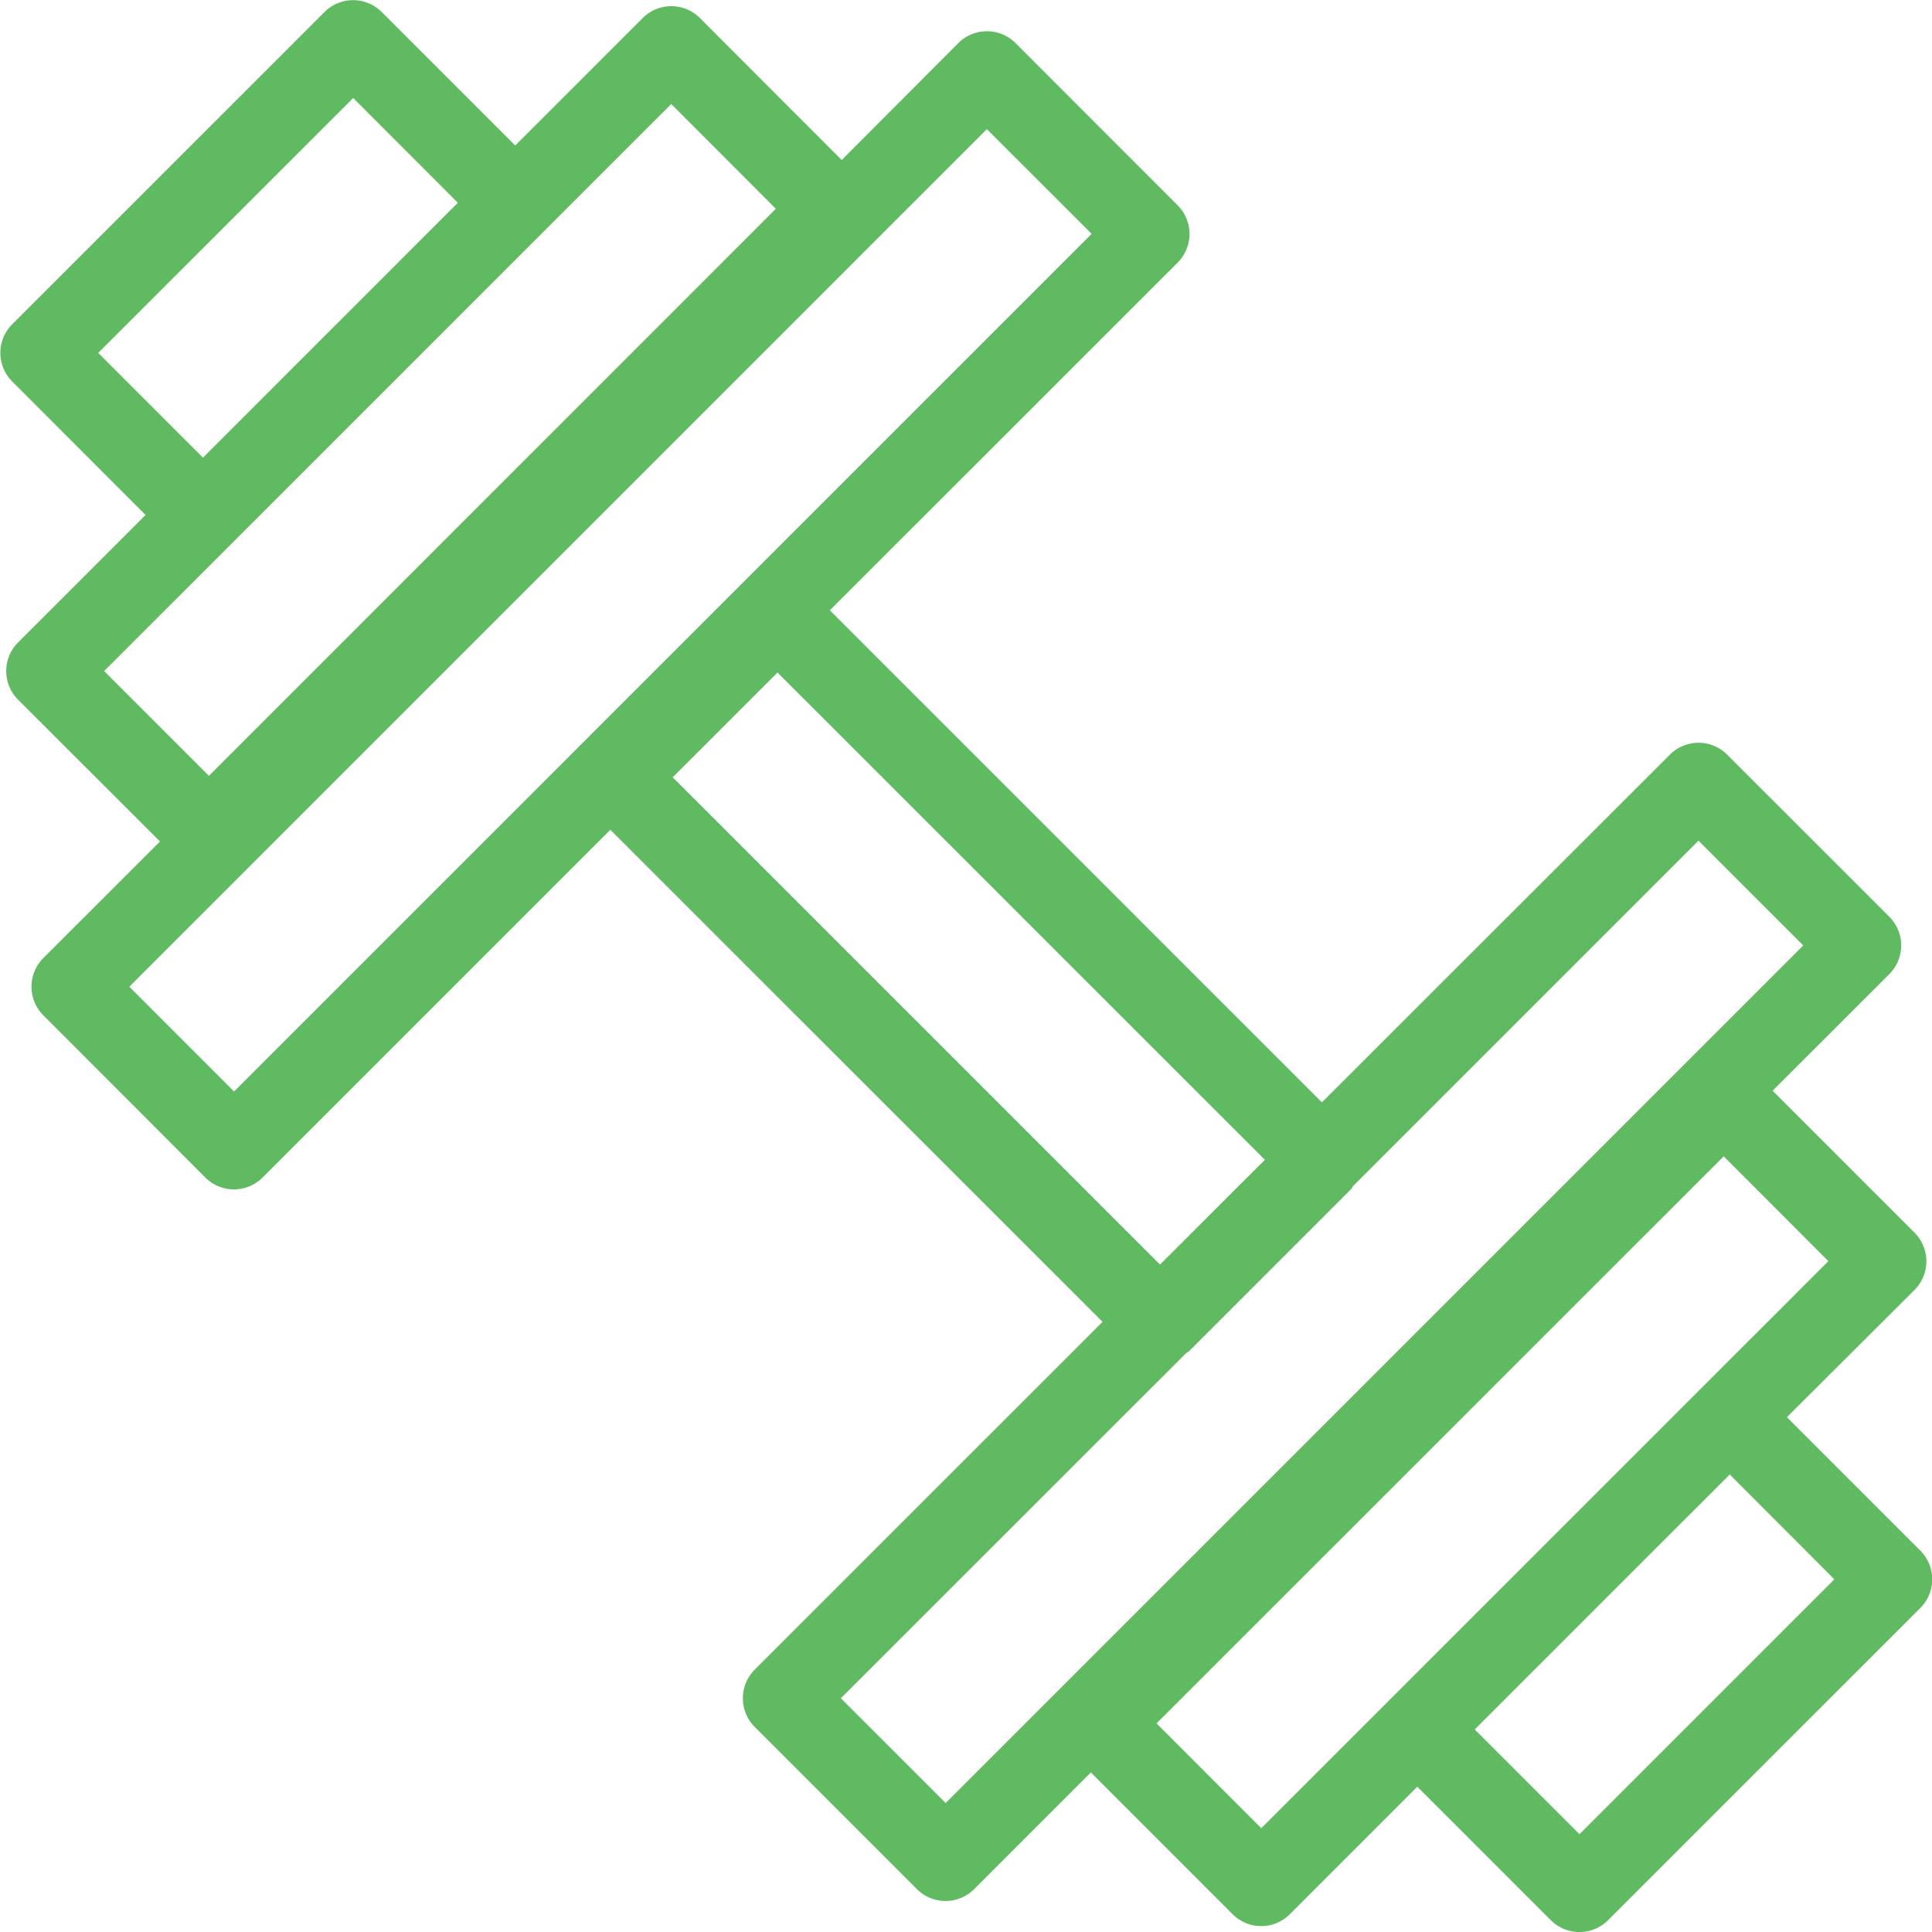 <svg xmlns="http://www.w3.org/2000/svg" width="64" height="64" viewBox="0 0 64 64">
  <defs>
    <style>
      .cls-1 {
        fill: #60ba62;
        fill-rule: evenodd;
      }
    </style>
  </defs>
  <path id="Fitness-icon" class="cls-1" d="M59.193,46.947l4.42,4.42a1.343,1.343,0,0,1,0,1.9L53.271,63.607a1.341,1.341,0,0,1-1.9,0l-4.421-4.42L42.73,63.409a1.34,1.34,0,0,1-1.9,0l-4.694-4.695-3.864,3.864a1.341,1.341,0,0,1-1.9,0l-5.37-5.37a1.343,1.343,0,0,1,0-1.9l11.521-11.52-16.305-16.3L8.7,39.005a1.341,1.341,0,0,1-1.9,0L1.437,33.635a1.342,1.342,0,0,1,0-1.9L5.3,27.875,0.6,23.18a1.343,1.343,0,0,1,0-1.9l4.222-4.221L0.406,12.64a1.343,1.343,0,0,1,0-1.9L10.747,0.4a1.341,1.341,0,0,1,1.9,0l4.421,4.42L21.288,0.6a1.34,1.34,0,0,1,1.9,0l4.695,4.7L31.743,1.43a1.341,1.341,0,0,1,1.9,0L39.01,6.8a1.343,1.343,0,0,1,0,1.9L27.49,20.217l16.3,16.3L55.316,25a1.341,1.341,0,0,1,1.9,0l5.37,5.369a1.343,1.343,0,0,1,0,1.9L58.72,36.132l4.7,4.7a1.343,1.343,0,0,1,0,1.9ZM11.7,3.247L3.254,11.69l3.469,3.47,8.443-8.443ZM52.322,60.76l8.443-8.443L57.3,48.845l-2.447,2.446-6,6ZM22.236,3.446L3.45,22.23,6.921,25.7,25.7,6.916Zm13.926,4.3L32.691,4.278,4.284,32.686l3.469,3.471ZM25.756,22.279l-3.471,3.47L38.427,41.89,41.9,38.42Zm33.979,9.04-3.471-3.47L44.825,39.288c-0.026.031-.036,0.069-0.065,0.1l-5.368,5.369c-0.029.03-.07,0.042-0.1,0.068L27.855,56.257l3.471,3.471ZM57.1,38.305L38.312,57.09l3.469,3.471L60.567,41.777Z"/>
</svg>
